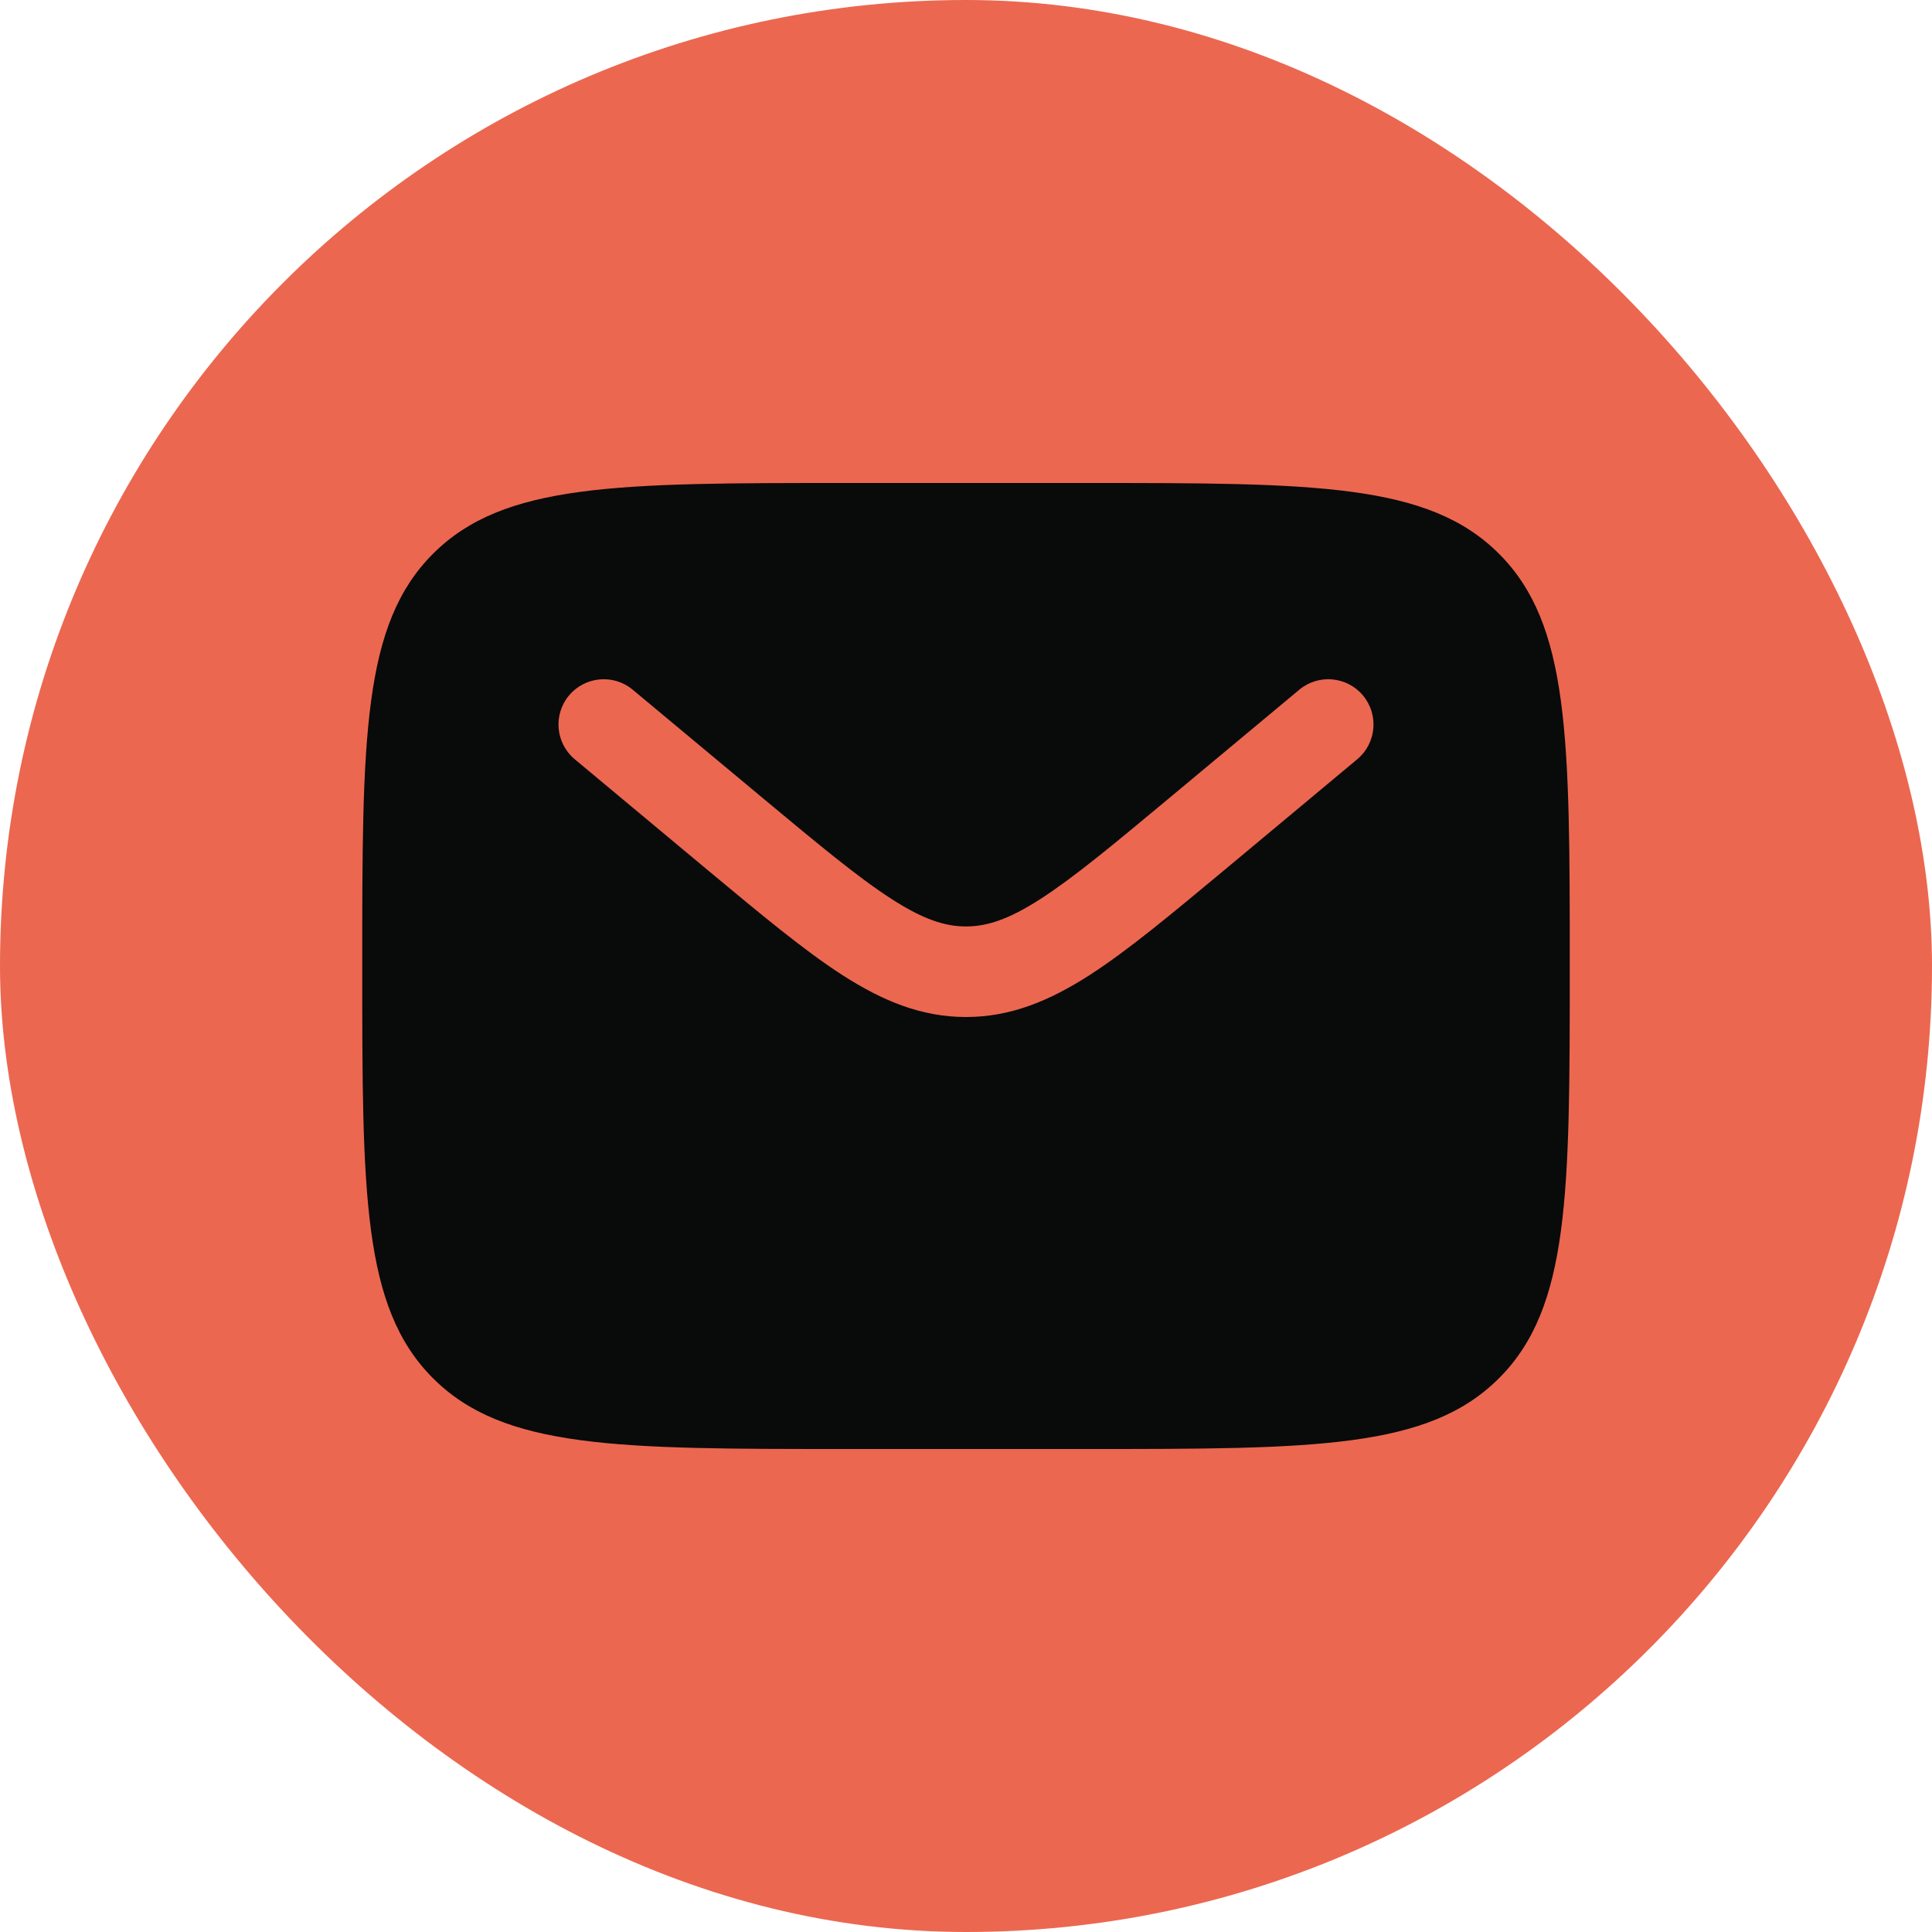 <svg width="32" height="32" viewBox="0 0 32 32" fill="none" xmlns="http://www.w3.org/2000/svg">
<rect width="32" height="32" rx="16" fill="#EC6750"/>
<path fill-rule="evenodd" clip-rule="evenodd" d="M7.172 9.172C6 10.343 6 12.229 6 16C6 19.771 6 21.657 7.172 22.828C8.343 24 10.229 24 14 24H18C21.771 24 23.657 24 24.828 22.828C26 21.657 26 19.771 26 16C26 12.229 26 10.343 24.828 9.172C23.657 8 21.771 8 18 8H14C10.229 8 8.343 8 7.172 9.172ZM22.576 11.52C22.841 11.838 22.798 12.311 22.48 12.576L20.284 14.407C19.397 15.145 18.679 15.744 18.045 16.152C17.384 16.576 16.741 16.845 16 16.845C15.259 16.845 14.616 16.576 13.955 16.152C13.321 15.744 12.603 15.145 11.716 14.407L9.52 12.576C9.202 12.311 9.159 11.838 9.424 11.52C9.689 11.202 10.162 11.159 10.48 11.424L12.639 13.223C13.572 14 14.22 14.538 14.767 14.89C15.296 15.231 15.655 15.345 16 15.345C16.345 15.345 16.704 15.231 17.233 14.89C17.78 14.538 18.428 14 19.361 13.223L21.52 11.424C21.838 11.159 22.311 11.202 22.576 11.52Z" fill="#090A0A"/>
</svg>

